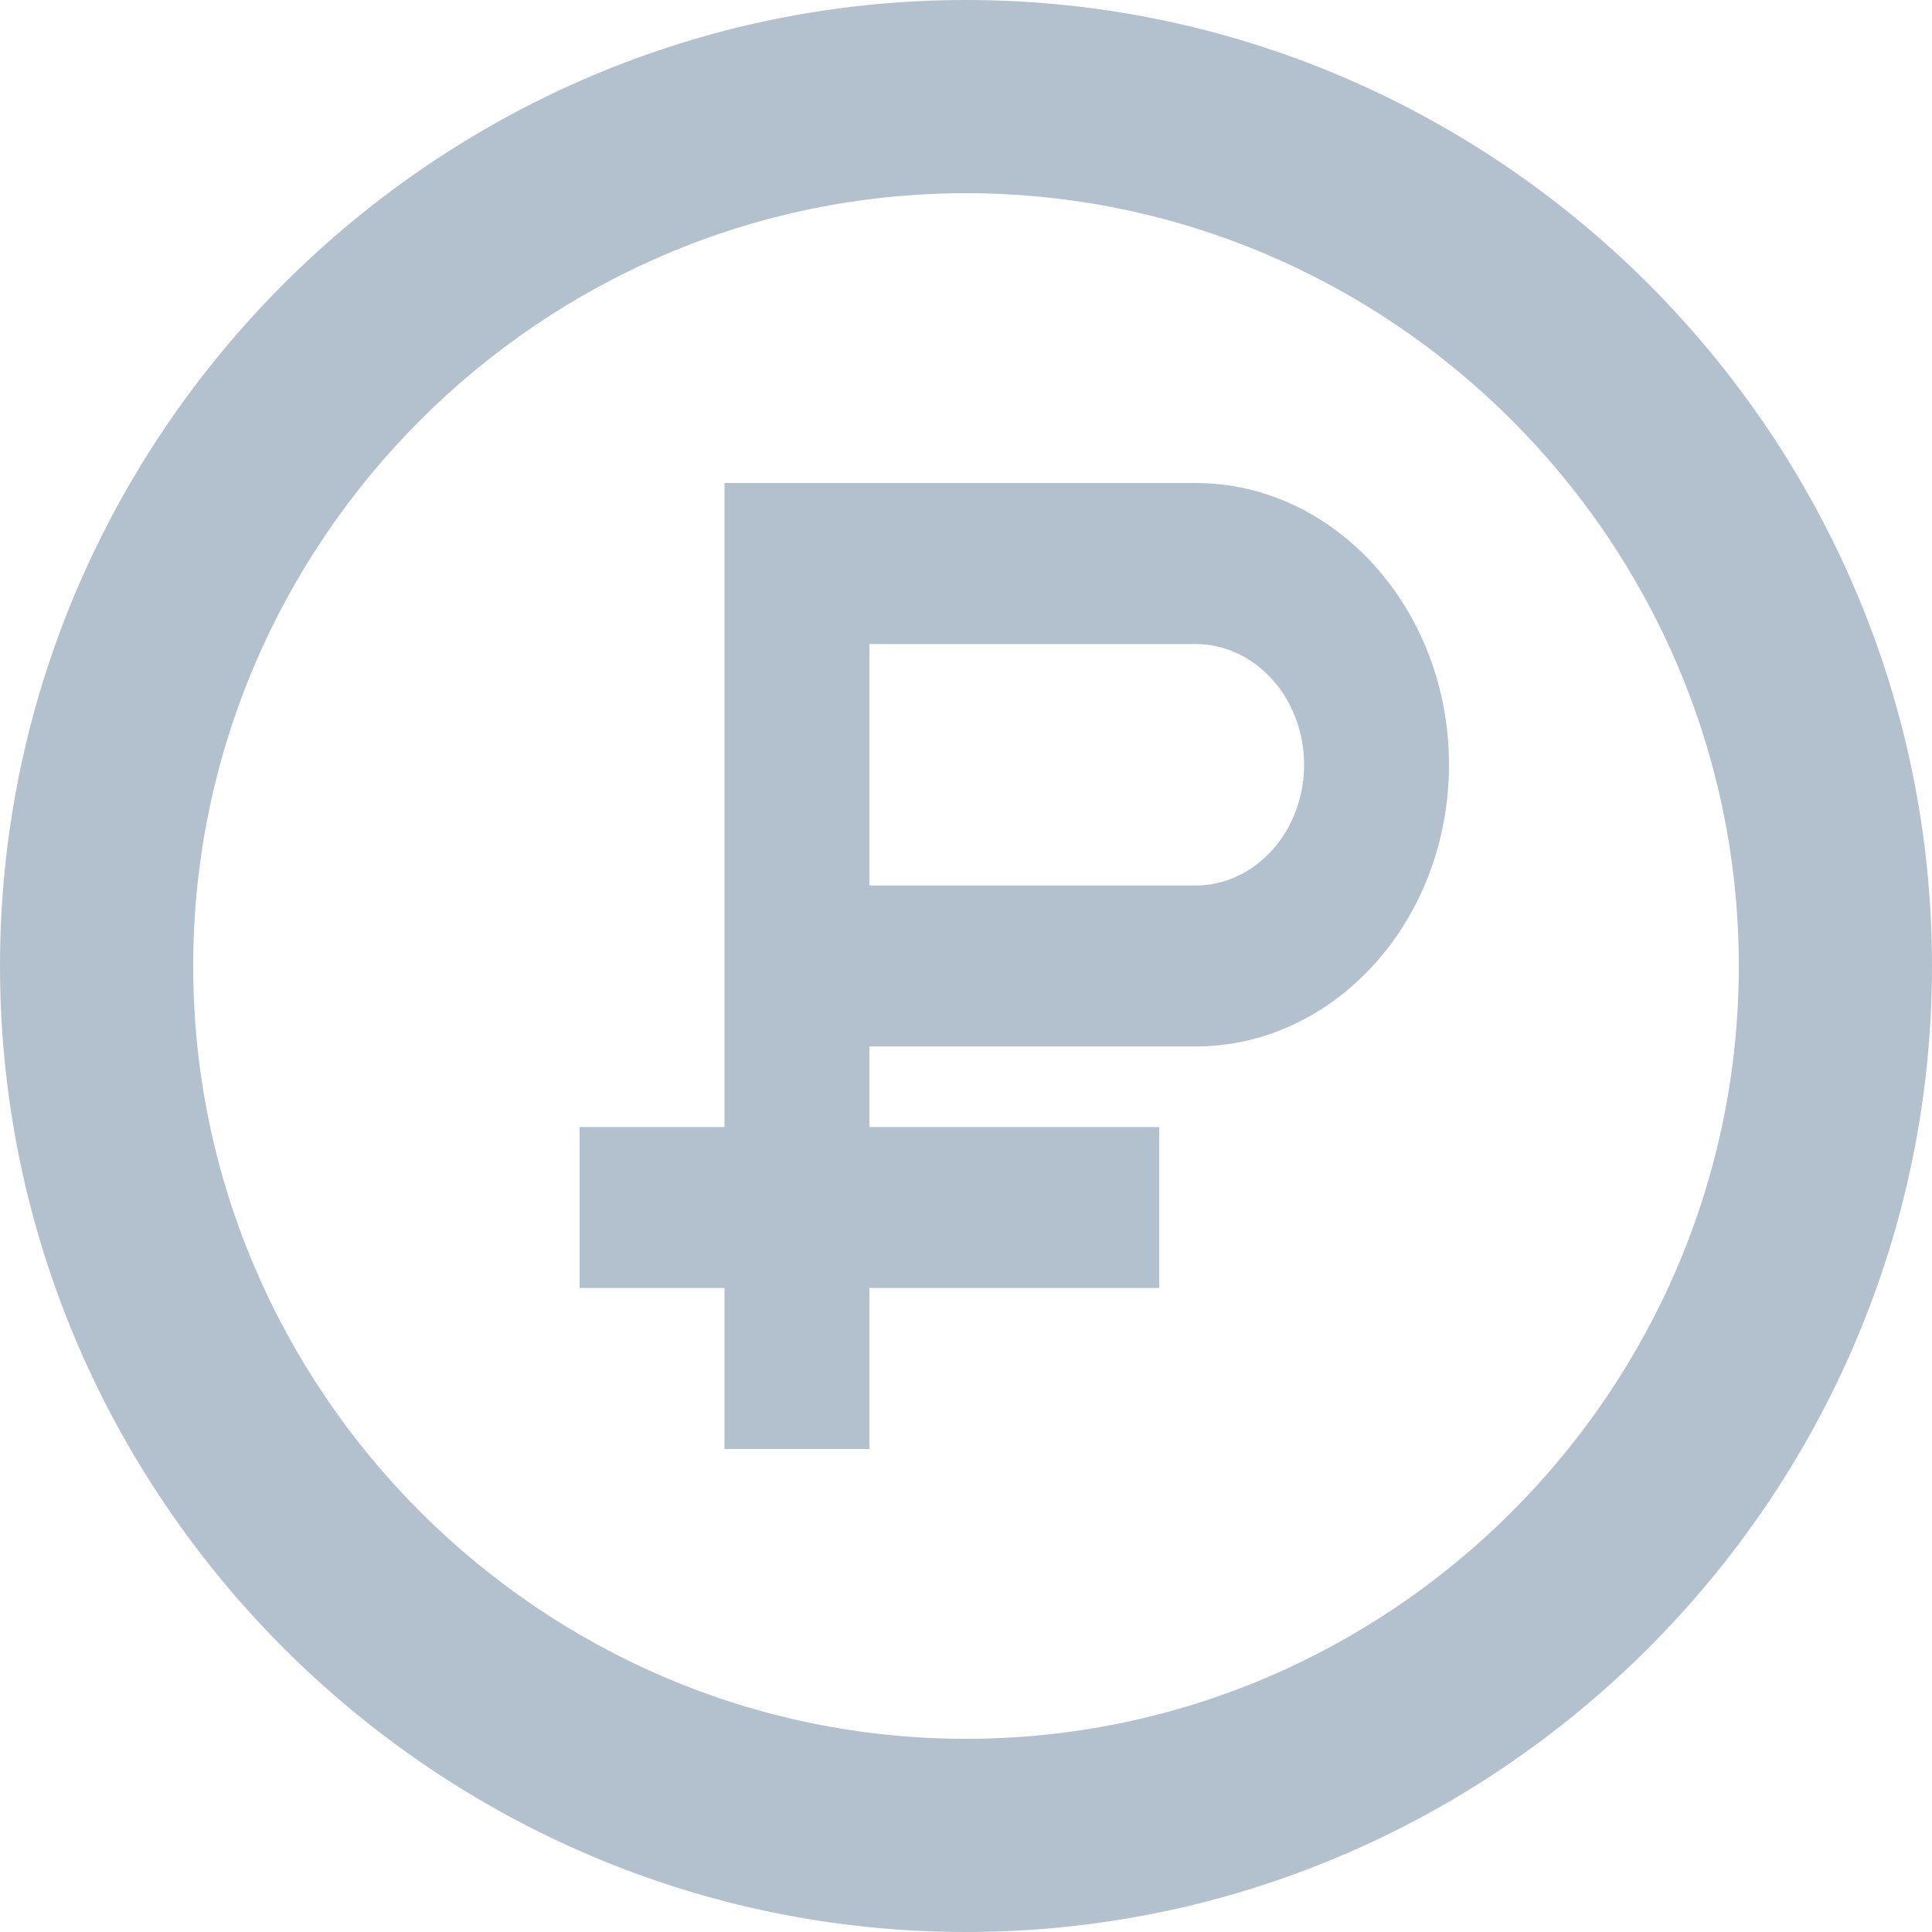<?xml version="1.0" encoding="UTF-8"?>
<svg width="20px" height="20px" viewBox="0 0 20 20" version="1.1" xmlns="http://www.w3.org/2000/svg" xmlns:xlink="http://www.w3.org/1999/xlink">
    <!-- Generator: Sketch 49.3 (51167) - http://www.bohemiancoding.com/sketch -->
    <title>Group 3</title>
    <desc>Created with Sketch.</desc>
    <defs></defs>
    <g id="Page-1" stroke="none" stroke-width="1" fill="none" fill-rule="evenodd">
        <g id="00.Azerpoct" transform="translate(-280, -1502)" fill="#B3C0CE" fill-rule="nonzero">
            <g id="Group-3" transform="translate(280, 1502)">
                <path d="M10,0 C4.5,0 0,4.5 0,10 C0,15.5 4.5,20 10,20 C15.5,20 20,15.5 20,10 C20,4.5 15.5,0 10,0 Z M10,18 C5.6,18 2,14.4 2,10 C2,5.6 5.6,2 10,2 C14.4,2 18,5.6 18,10 C18,14.4 14.4,18 10,18 Z" id="Combined-Shape"></path>
                <path d="M12.375,5 L7.5,5 L7.5,11.667 L6,11.667 L6,13.333 L7.5,13.333 L7.5,15 L9,15 L9,13.333 L12,13.333 L12,11.667 L9,11.667 L9,10.833 L12.375,10.833 C13.822,10.833 15,9.525 15,7.917 C15,6.309 13.822,5 12.375,5 Z M12.375,9.167 L9,9.167 L9,6.667 L12.375,6.667 C12.995,6.667 13.5,7.227 13.5,7.917 C13.5,8.606 12.995,9.167 12.375,9.167 Z" id="Shape"></path>
            </g>
        </g>
    </g>
</svg>